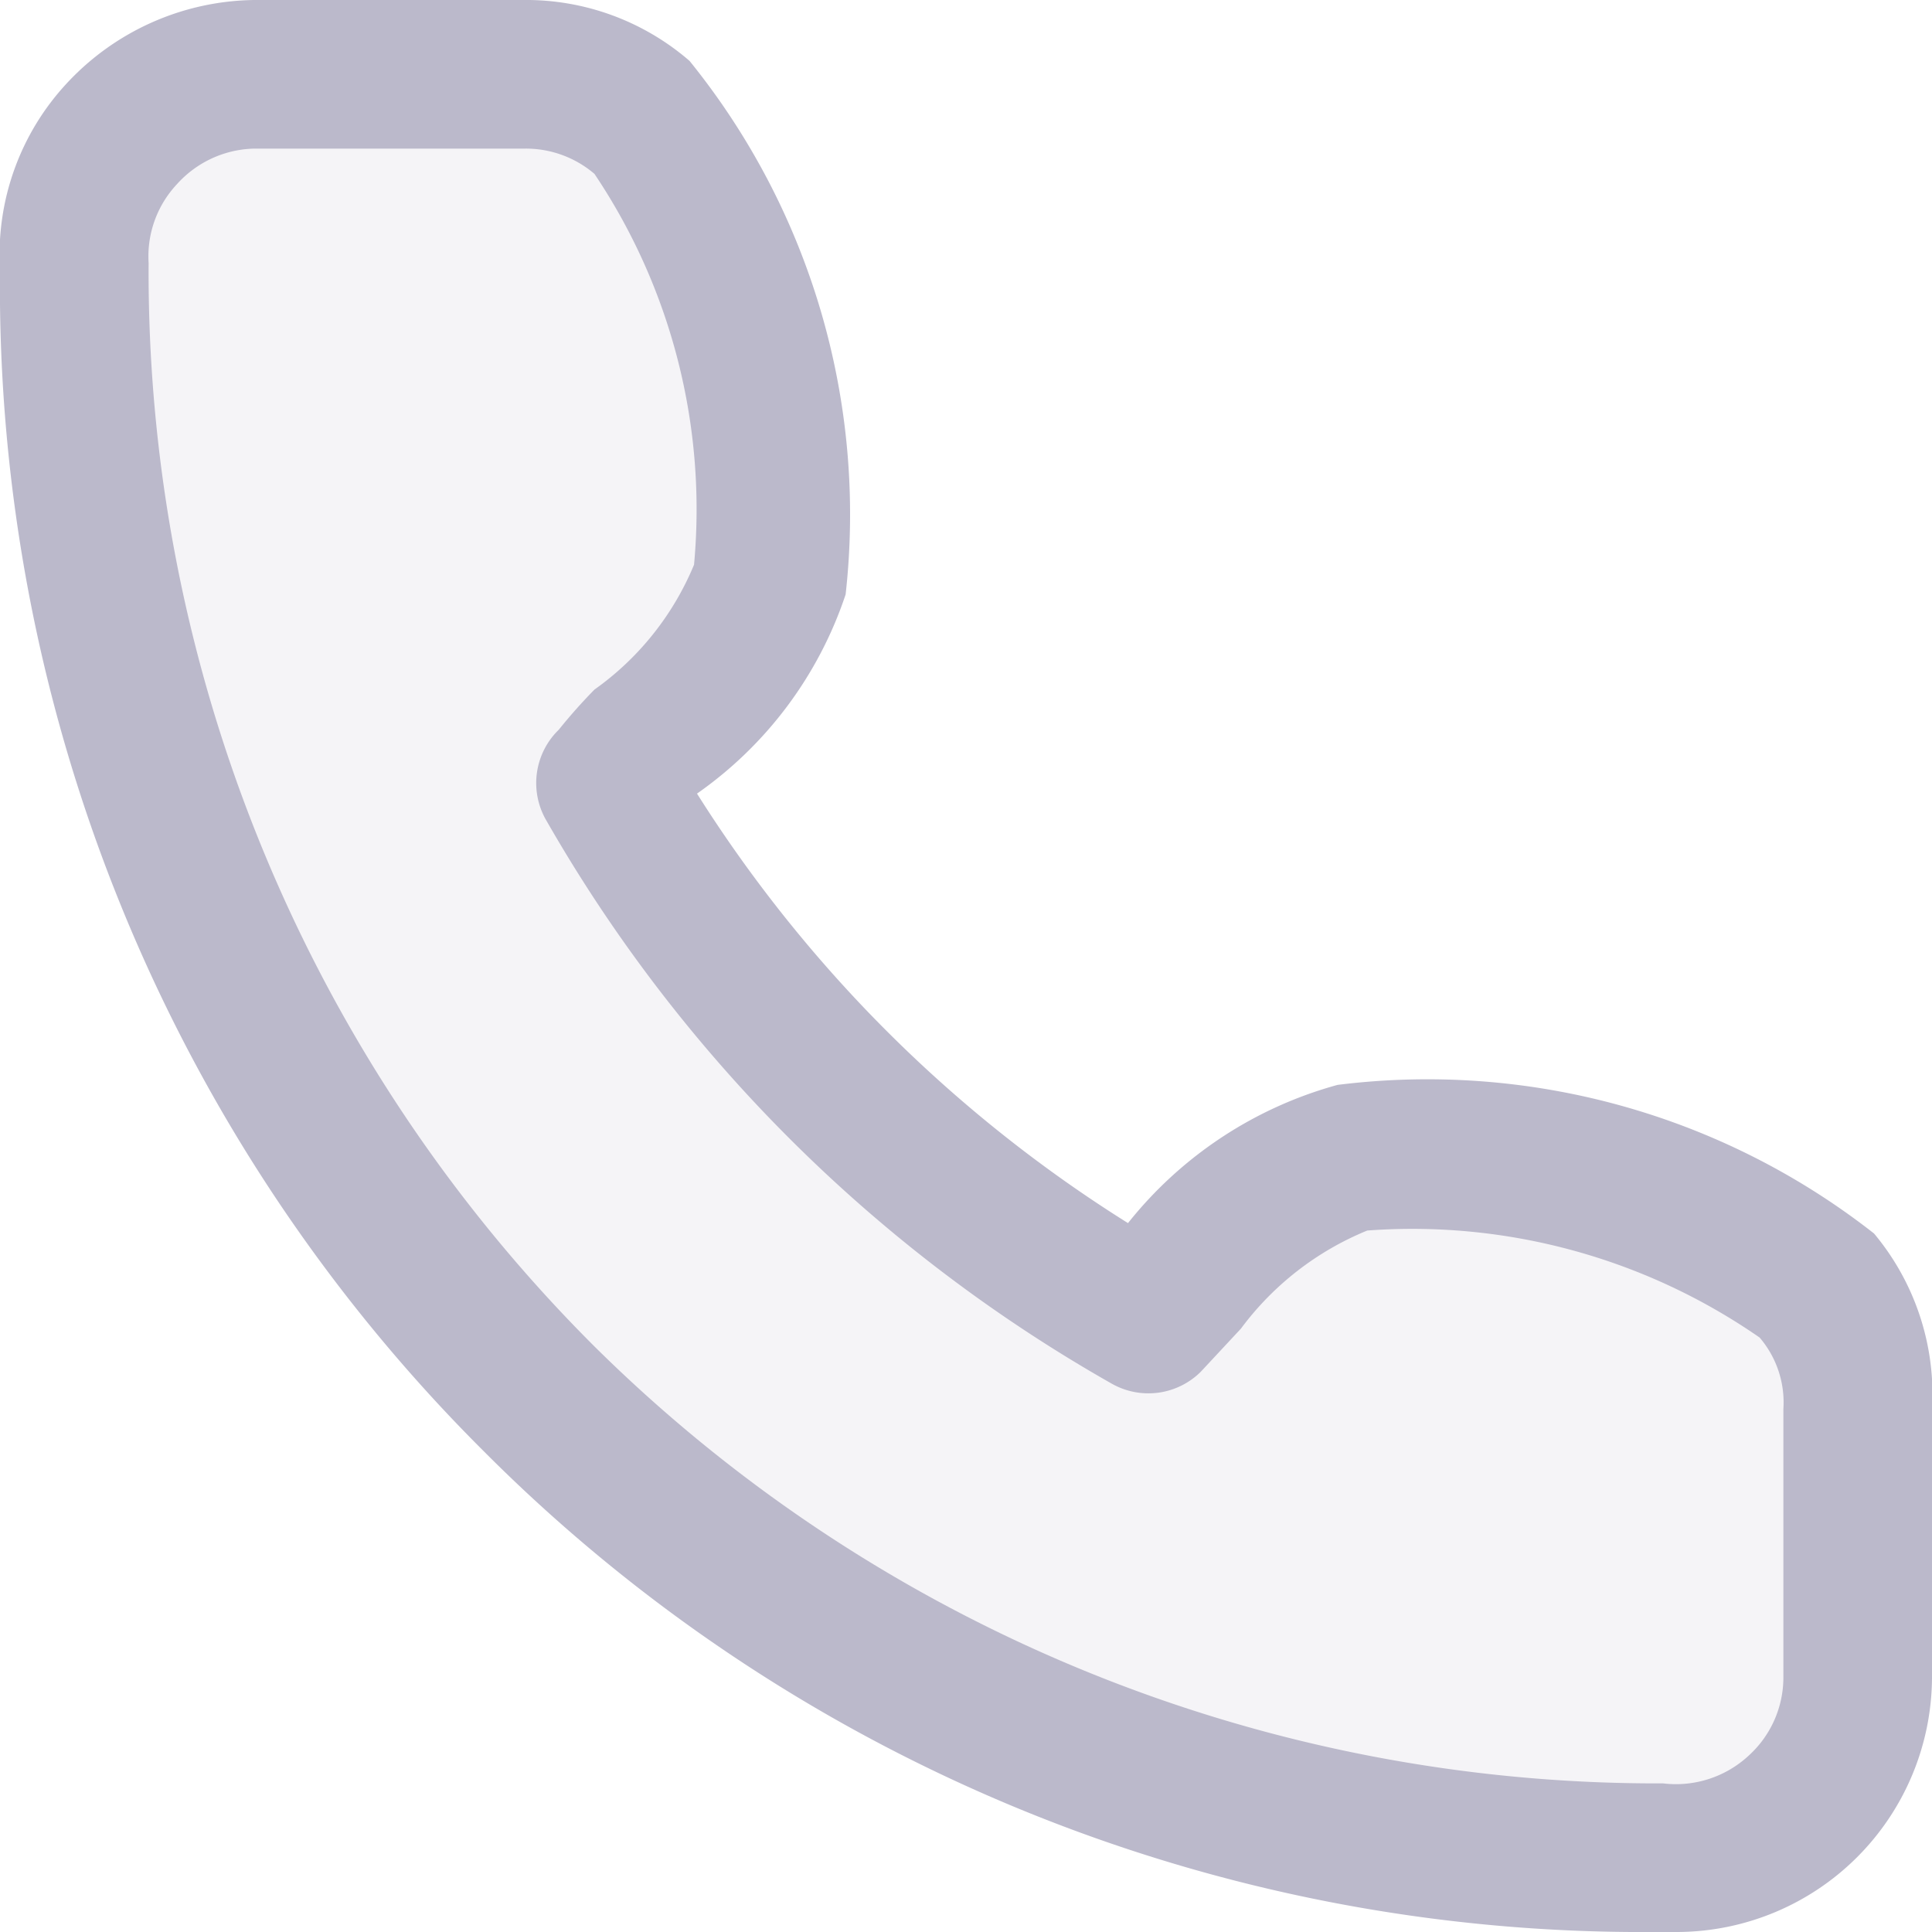 <svg xmlns="http://www.w3.org/2000/svg" viewBox="0 0 13 13"><g id="Capa_2" data-name="Capa 2"><g id="_1920" data-name="1920"><path d="M12.5,9.48v1.81a1.23,1.23,0,0,1-1.31,1.21A10.55,10.55,0,0,1,.51,1.81,1.22,1.22,0,0,1,1.71.5H3.52a1.25,1.25,0,0,1,.8.29A4.49,4.49,0,0,1,5.2,3.9c-.12.57-.7,1-1.09,1.36A9.68,9.68,0,0,0,7.73,8.88c.39-.39.79-1,1.36-1.09a4.44,4.44,0,0,1,3.13.89A1.17,1.17,0,0,1,12.5,9.48Z" style="fill:#bbb9cb;opacity:0.15"/><path d="M11.29,13h-.17A11,11,0,0,1,3.25,9.76,11.06,11.06,0,0,1,0,1.81,1.69,1.69,0,0,1,.45.56,1.75,1.75,0,0,1,1.71,0H3.52A1.68,1.68,0,0,1,4.64.41,4.85,4.85,0,0,1,5.69,4a2.66,2.66,0,0,1-1,1.34,9.2,9.2,0,0,0,2.9,2.89A2.72,2.72,0,0,1,9,7.3a4.87,4.87,0,0,1,3.61,1A1.69,1.69,0,0,1,13,9.49v1.8A1.72,1.72,0,0,1,11.29,13Zm-.1-1a.72.72,0,0,0,.58-.19.71.71,0,0,0,.23-.52V9.48h0A.67.67,0,0,0,11.84,9,4.1,4.1,0,0,0,9.2,8.28a2,2,0,0,0-.85.66l-.27.29a.5.5,0,0,1-.6.08,10.15,10.15,0,0,1-3.81-3.8.5.5,0,0,1,.09-.6A3.63,3.63,0,0,1,4,4.64a1.94,1.94,0,0,0,.67-.84A4.05,4.05,0,0,0,4,1.17.71.71,0,0,0,3.53,1H1.71a.72.72,0,0,0-.52.24A.71.71,0,0,0,1,1.77,10.21,10.21,0,0,0,4,9.06,10.16,10.16,0,0,0,11.18,12Z" style="fill:#bbb9cb"/></g></g></svg>